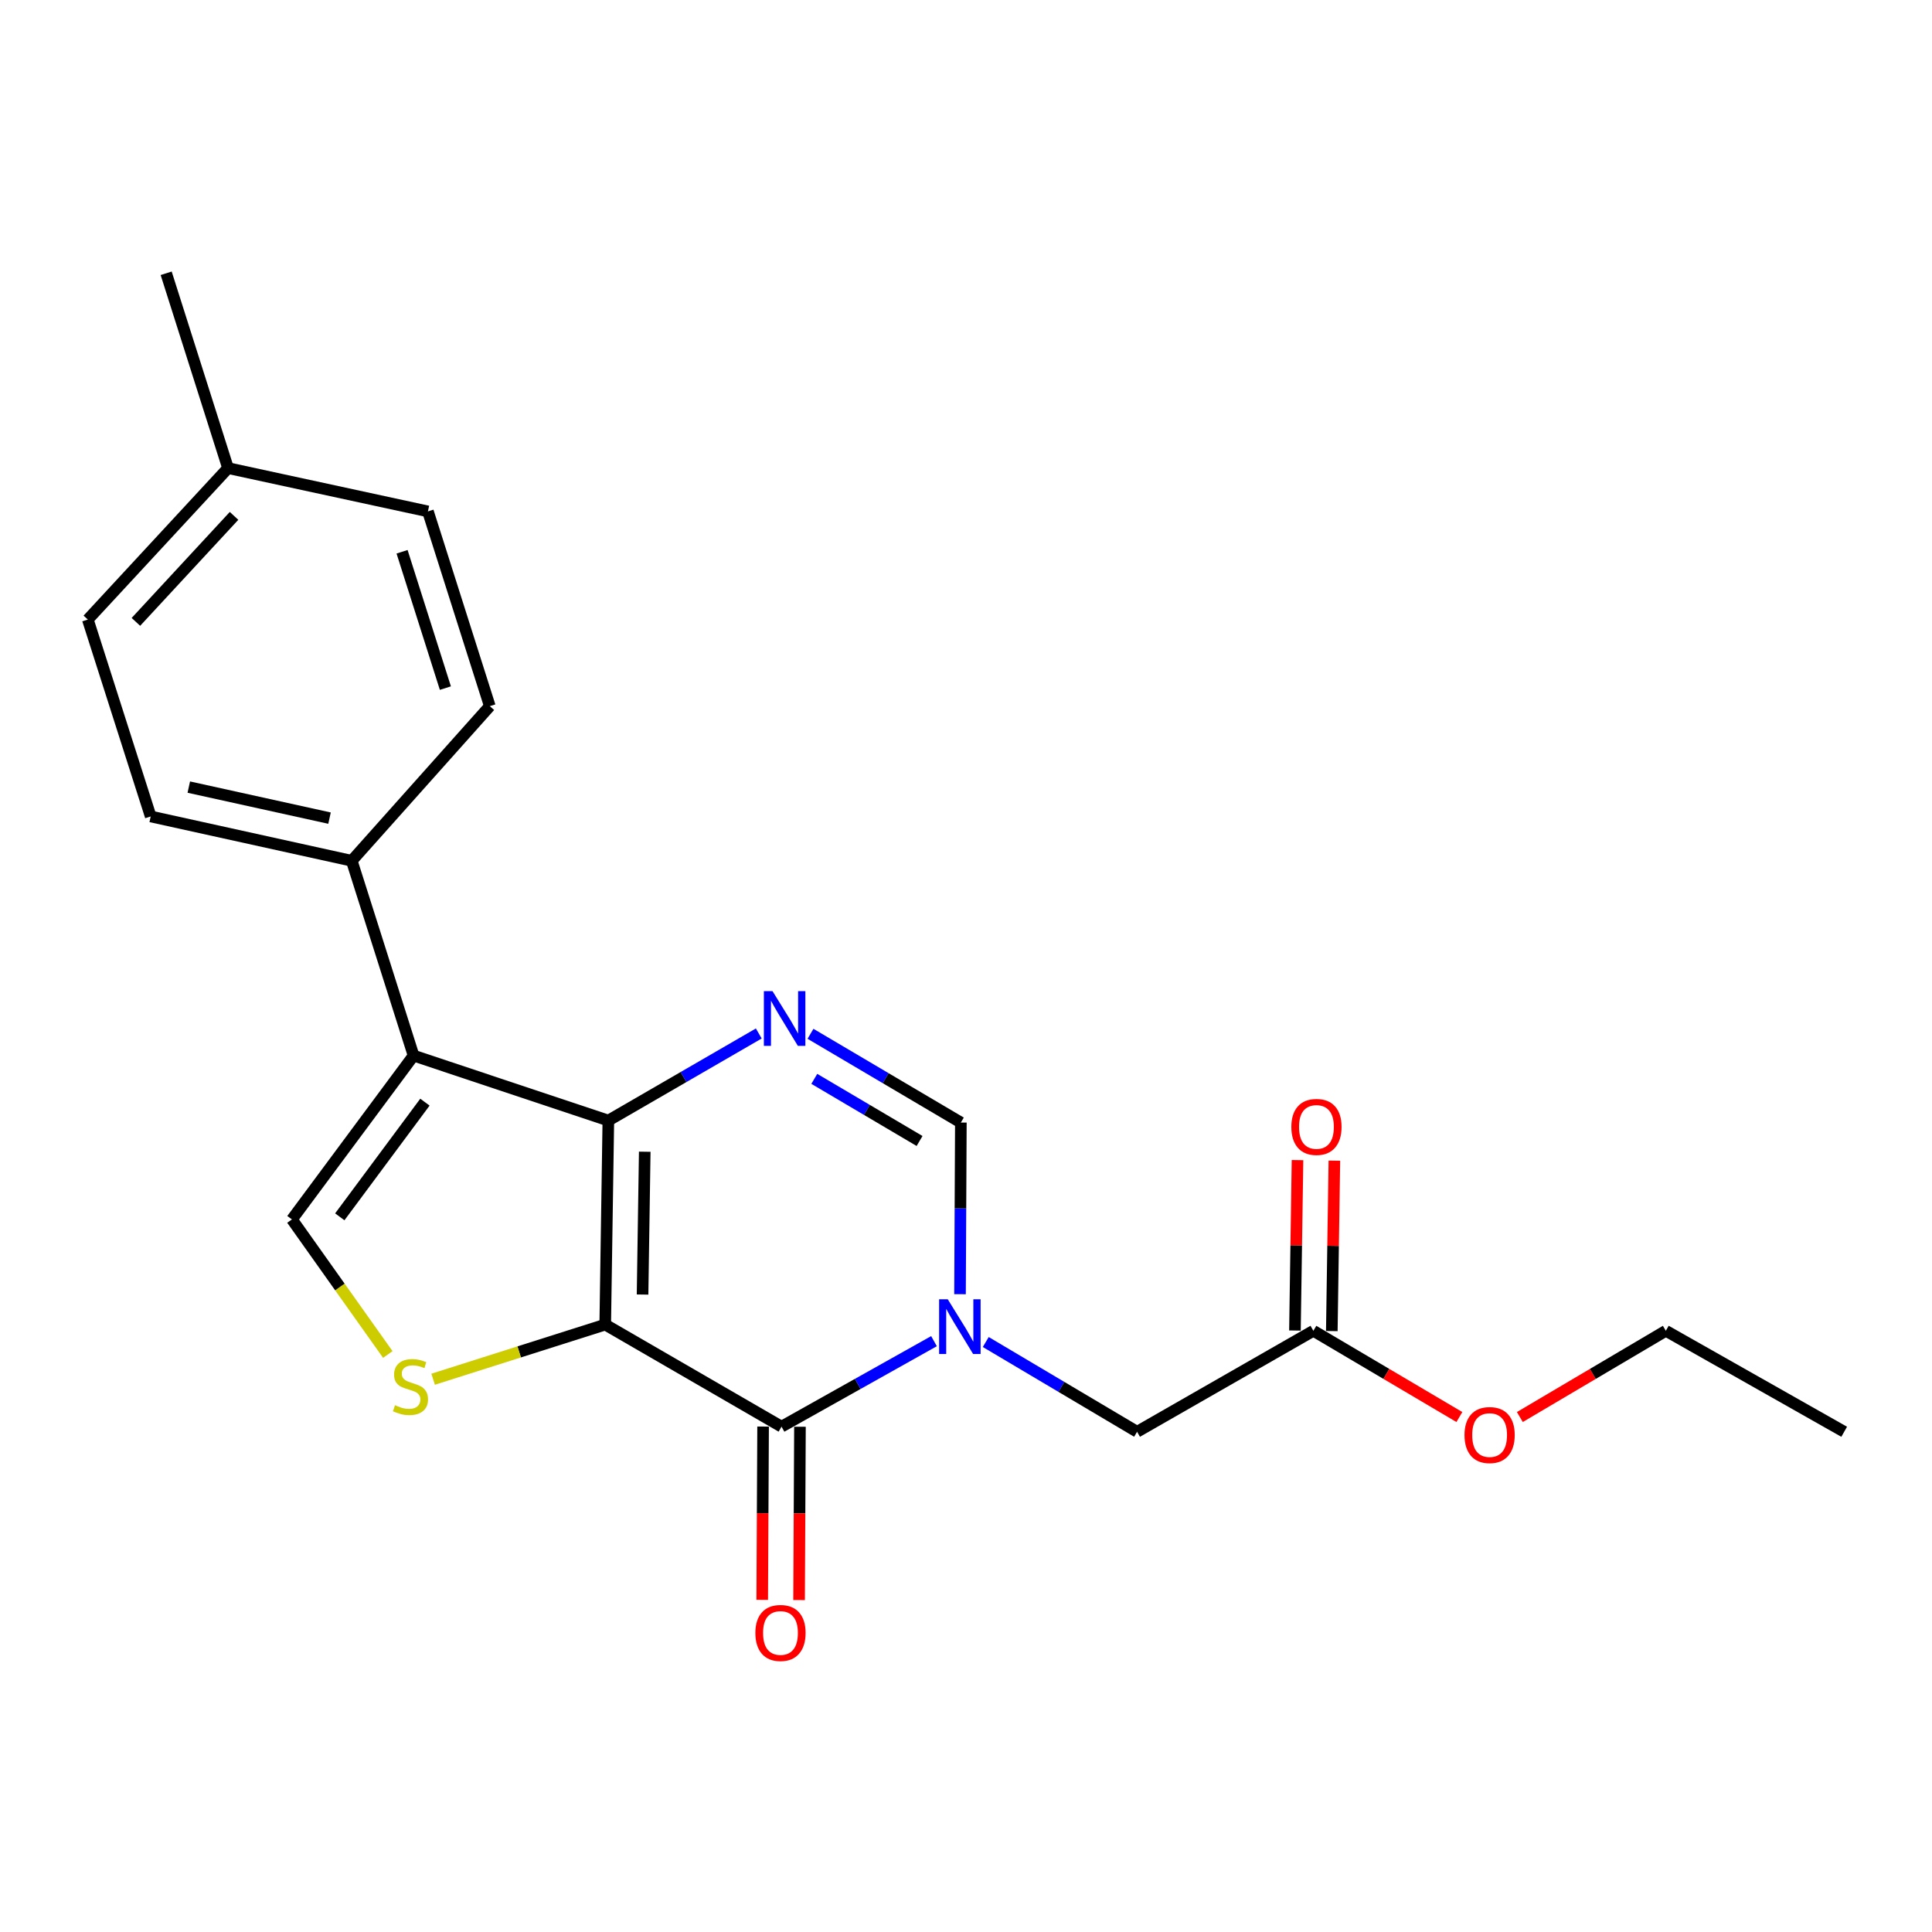 <?xml version='1.0' encoding='iso-8859-1'?>
<svg version='1.1' baseProfile='full'
              xmlns='http://www.w3.org/2000/svg'
                      xmlns:rdkit='http://www.rdkit.org/xml'
                      xmlns:xlink='http://www.w3.org/1999/xlink'
                  xml:space='preserve'
width='1000px' height='1000px' viewBox='0 0 1000 1000'>
<!-- END OF HEADER -->
<rect style='opacity:1.0;fill:#FFFFFF;stroke:none' width='1000' height='1000' x='0' y='0'> </rect>
<path class='bond-0' d='M 313.265,685.603 L 314.876,579.995' style='fill:none;fill-rule:evenodd;stroke:#000000;stroke-width:6px;stroke-linecap:butt;stroke-linejoin:miter;stroke-opacity:1' />
<path class='bond-0' d='M 332.588,670.053 L 333.716,596.128' style='fill:none;fill-rule:evenodd;stroke:#000000;stroke-width:6px;stroke-linecap:butt;stroke-linejoin:miter;stroke-opacity:1' />
<path class='bond-1' d='M 313.265,685.603 L 404.517,738.434' style='fill:none;fill-rule:evenodd;stroke:#000000;stroke-width:6px;stroke-linecap:butt;stroke-linejoin:miter;stroke-opacity:1' />
<path class='bond-5' d='M 313.265,685.603 L 268.724,699.746' style='fill:none;fill-rule:evenodd;stroke:#000000;stroke-width:6px;stroke-linecap:butt;stroke-linejoin:miter;stroke-opacity:1' />
<path class='bond-5' d='M 268.724,699.746 L 224.184,713.888' style='fill:none;fill-rule:evenodd;stroke:#CCCC00;stroke-width:6px;stroke-linecap:butt;stroke-linejoin:miter;stroke-opacity:1' />
<path class='bond-3' d='M 314.876,579.995 L 214.06,546.376' style='fill:none;fill-rule:evenodd;stroke:#000000;stroke-width:6px;stroke-linecap:butt;stroke-linejoin:miter;stroke-opacity:1' />
<path class='bond-4' d='M 314.876,579.995 L 353.809,557.461' style='fill:none;fill-rule:evenodd;stroke:#000000;stroke-width:6px;stroke-linecap:butt;stroke-linejoin:miter;stroke-opacity:1' />
<path class='bond-4' d='M 353.809,557.461 L 392.743,534.927' style='fill:none;fill-rule:evenodd;stroke:#0000FF;stroke-width:6px;stroke-linecap:butt;stroke-linejoin:miter;stroke-opacity:1' />
<path class='bond-2' d='M 404.517,738.434 L 443.975,716.307' style='fill:none;fill-rule:evenodd;stroke:#000000;stroke-width:6px;stroke-linecap:butt;stroke-linejoin:miter;stroke-opacity:1' />
<path class='bond-2' d='M 443.975,716.307 L 483.434,694.18' style='fill:none;fill-rule:evenodd;stroke:#0000FF;stroke-width:6px;stroke-linecap:butt;stroke-linejoin:miter;stroke-opacity:1' />
<path class='bond-11' d='M 394.975,738.385 L 394.748,783.241' style='fill:none;fill-rule:evenodd;stroke:#000000;stroke-width:6px;stroke-linecap:butt;stroke-linejoin:miter;stroke-opacity:1' />
<path class='bond-11' d='M 394.748,783.241 L 394.521,828.098' style='fill:none;fill-rule:evenodd;stroke:#FF0000;stroke-width:6px;stroke-linecap:butt;stroke-linejoin:miter;stroke-opacity:1' />
<path class='bond-11' d='M 414.059,738.482 L 413.832,783.338' style='fill:none;fill-rule:evenodd;stroke:#000000;stroke-width:6px;stroke-linecap:butt;stroke-linejoin:miter;stroke-opacity:1' />
<path class='bond-11' d='M 413.832,783.338 L 413.604,828.194' style='fill:none;fill-rule:evenodd;stroke:#FF0000;stroke-width:6px;stroke-linecap:butt;stroke-linejoin:miter;stroke-opacity:1' />
<path class='bond-7' d='M 496.902,669.873 L 497.12,625.454' style='fill:none;fill-rule:evenodd;stroke:#0000FF;stroke-width:6px;stroke-linecap:butt;stroke-linejoin:miter;stroke-opacity:1' />
<path class='bond-7' d='M 497.12,625.454 L 497.339,581.034' style='fill:none;fill-rule:evenodd;stroke:#000000;stroke-width:6px;stroke-linecap:butt;stroke-linejoin:miter;stroke-opacity:1' />
<path class='bond-8' d='M 510.226,694.626 L 549.387,717.855' style='fill:none;fill-rule:evenodd;stroke:#0000FF;stroke-width:6px;stroke-linecap:butt;stroke-linejoin:miter;stroke-opacity:1' />
<path class='bond-8' d='M 549.387,717.855 L 588.549,741.084' style='fill:none;fill-rule:evenodd;stroke:#000000;stroke-width:6px;stroke-linecap:butt;stroke-linejoin:miter;stroke-opacity:1' />
<path class='bond-9' d='M 214.06,546.376 L 182.063,445.539' style='fill:none;fill-rule:evenodd;stroke:#000000;stroke-width:6px;stroke-linecap:butt;stroke-linejoin:miter;stroke-opacity:1' />
<path class='bond-22' d='M 214.06,546.376 L 151.105,631.172' style='fill:none;fill-rule:evenodd;stroke:#000000;stroke-width:6px;stroke-linecap:butt;stroke-linejoin:miter;stroke-opacity:1' />
<path class='bond-22' d='M 219.94,570.471 L 175.871,629.828' style='fill:none;fill-rule:evenodd;stroke:#000000;stroke-width:6px;stroke-linecap:butt;stroke-linejoin:miter;stroke-opacity:1' />
<path class='bond-23' d='M 419.506,535.089 L 458.423,558.062' style='fill:none;fill-rule:evenodd;stroke:#0000FF;stroke-width:6px;stroke-linecap:butt;stroke-linejoin:miter;stroke-opacity:1' />
<path class='bond-23' d='M 458.423,558.062 L 497.339,581.034' style='fill:none;fill-rule:evenodd;stroke:#000000;stroke-width:6px;stroke-linecap:butt;stroke-linejoin:miter;stroke-opacity:1' />
<path class='bond-23' d='M 421.48,558.415 L 448.721,574.496' style='fill:none;fill-rule:evenodd;stroke:#0000FF;stroke-width:6px;stroke-linecap:butt;stroke-linejoin:miter;stroke-opacity:1' />
<path class='bond-23' d='M 448.721,574.496 L 475.963,590.577' style='fill:none;fill-rule:evenodd;stroke:#000000;stroke-width:6px;stroke-linecap:butt;stroke-linejoin:miter;stroke-opacity:1' />
<path class='bond-6' d='M 200.729,701.085 L 175.917,666.128' style='fill:none;fill-rule:evenodd;stroke:#CCCC00;stroke-width:6px;stroke-linecap:butt;stroke-linejoin:miter;stroke-opacity:1' />
<path class='bond-6' d='M 175.917,666.128 L 151.105,631.172' style='fill:none;fill-rule:evenodd;stroke:#000000;stroke-width:6px;stroke-linecap:butt;stroke-linejoin:miter;stroke-opacity:1' />
<path class='bond-10' d='M 588.549,741.084 L 679.802,688.816' style='fill:none;fill-rule:evenodd;stroke:#000000;stroke-width:6px;stroke-linecap:butt;stroke-linejoin:miter;stroke-opacity:1' />
<path class='bond-13' d='M 182.063,445.539 L 78.003,422.596' style='fill:none;fill-rule:evenodd;stroke:#000000;stroke-width:6px;stroke-linecap:butt;stroke-linejoin:miter;stroke-opacity:1' />
<path class='bond-13' d='M 170.563,423.461 L 97.721,407.401' style='fill:none;fill-rule:evenodd;stroke:#000000;stroke-width:6px;stroke-linecap:butt;stroke-linejoin:miter;stroke-opacity:1' />
<path class='bond-14' d='M 182.063,445.539 L 253.522,365.503' style='fill:none;fill-rule:evenodd;stroke:#000000;stroke-width:6px;stroke-linecap:butt;stroke-linejoin:miter;stroke-opacity:1' />
<path class='bond-12' d='M 689.342,688.959 L 690.007,644.856' style='fill:none;fill-rule:evenodd;stroke:#000000;stroke-width:6px;stroke-linecap:butt;stroke-linejoin:miter;stroke-opacity:1' />
<path class='bond-12' d='M 690.007,644.856 L 690.671,600.752' style='fill:none;fill-rule:evenodd;stroke:#FF0000;stroke-width:6px;stroke-linecap:butt;stroke-linejoin:miter;stroke-opacity:1' />
<path class='bond-12' d='M 670.261,688.672 L 670.925,644.568' style='fill:none;fill-rule:evenodd;stroke:#000000;stroke-width:6px;stroke-linecap:butt;stroke-linejoin:miter;stroke-opacity:1' />
<path class='bond-12' d='M 670.925,644.568 L 671.589,600.464' style='fill:none;fill-rule:evenodd;stroke:#FF0000;stroke-width:6px;stroke-linecap:butt;stroke-linejoin:miter;stroke-opacity:1' />
<path class='bond-17' d='M 679.802,688.816 L 717.588,711.134' style='fill:none;fill-rule:evenodd;stroke:#000000;stroke-width:6px;stroke-linecap:butt;stroke-linejoin:miter;stroke-opacity:1' />
<path class='bond-17' d='M 717.588,711.134 L 755.374,733.453' style='fill:none;fill-rule:evenodd;stroke:#FF0000;stroke-width:6px;stroke-linecap:butt;stroke-linejoin:miter;stroke-opacity:1' />
<path class='bond-15' d='M 78.003,422.596 L 45.455,320.678' style='fill:none;fill-rule:evenodd;stroke:#000000;stroke-width:6px;stroke-linecap:butt;stroke-linejoin:miter;stroke-opacity:1' />
<path class='bond-16' d='M 253.522,365.503 L 221.492,264.698' style='fill:none;fill-rule:evenodd;stroke:#000000;stroke-width:6px;stroke-linecap:butt;stroke-linejoin:miter;stroke-opacity:1' />
<path class='bond-16' d='M 230.529,356.161 L 208.109,285.598' style='fill:none;fill-rule:evenodd;stroke:#000000;stroke-width:6px;stroke-linecap:butt;stroke-linejoin:miter;stroke-opacity:1' />
<path class='bond-24' d='M 45.455,320.678 L 118.026,242.296' style='fill:none;fill-rule:evenodd;stroke:#000000;stroke-width:6px;stroke-linecap:butt;stroke-linejoin:miter;stroke-opacity:1' />
<path class='bond-24' d='M 70.344,321.886 L 121.144,267.018' style='fill:none;fill-rule:evenodd;stroke:#000000;stroke-width:6px;stroke-linecap:butt;stroke-linejoin:miter;stroke-opacity:1' />
<path class='bond-18' d='M 221.492,264.698 L 118.026,242.296' style='fill:none;fill-rule:evenodd;stroke:#000000;stroke-width:6px;stroke-linecap:butt;stroke-linejoin:miter;stroke-opacity:1' />
<path class='bond-19' d='M 786.671,733.452 L 824.452,711.134' style='fill:none;fill-rule:evenodd;stroke:#FF0000;stroke-width:6px;stroke-linecap:butt;stroke-linejoin:miter;stroke-opacity:1' />
<path class='bond-19' d='M 824.452,711.134 L 862.233,688.816' style='fill:none;fill-rule:evenodd;stroke:#000000;stroke-width:6px;stroke-linecap:butt;stroke-linejoin:miter;stroke-opacity:1' />
<path class='bond-20' d='M 118.026,242.296 L 86.008,141.448' style='fill:none;fill-rule:evenodd;stroke:#000000;stroke-width:6px;stroke-linecap:butt;stroke-linejoin:miter;stroke-opacity:1' />
<path class='bond-21' d='M 862.233,688.816 L 954.545,741.084' style='fill:none;fill-rule:evenodd;stroke:#000000;stroke-width:6px;stroke-linecap:butt;stroke-linejoin:miter;stroke-opacity:1' />
<path  class='atom-3' d='M 490.559 672.514
L 499.839 687.514
Q 500.759 688.994, 502.239 691.674
Q 503.719 694.354, 503.799 694.514
L 503.799 672.514
L 507.559 672.514
L 507.559 700.834
L 503.679 700.834
L 493.719 684.434
Q 492.559 682.514, 491.319 680.314
Q 490.119 678.114, 489.759 677.434
L 489.759 700.834
L 486.079 700.834
L 486.079 672.514
L 490.559 672.514
' fill='#0000FF'/>
<path  class='atom-5' d='M 399.858 513.026
L 409.138 528.026
Q 410.058 529.506, 411.538 532.186
Q 413.018 534.866, 413.098 535.026
L 413.098 513.026
L 416.858 513.026
L 416.858 541.346
L 412.978 541.346
L 403.018 524.946
Q 401.858 523.026, 400.618 520.826
Q 399.418 518.626, 399.058 517.946
L 399.058 541.346
L 395.378 541.346
L 395.378 513.026
L 399.858 513.026
' fill='#0000FF'/>
<path  class='atom-6' d='M 204.459 727.331
Q 204.779 727.451, 206.099 728.011
Q 207.419 728.571, 208.859 728.931
Q 210.339 729.251, 211.779 729.251
Q 214.459 729.251, 216.019 727.971
Q 217.579 726.651, 217.579 724.371
Q 217.579 722.811, 216.779 721.851
Q 216.019 720.891, 214.819 720.371
Q 213.619 719.851, 211.619 719.251
Q 209.099 718.491, 207.579 717.771
Q 206.099 717.051, 205.019 715.531
Q 203.979 714.011, 203.979 711.451
Q 203.979 707.891, 206.379 705.691
Q 208.819 703.491, 213.619 703.491
Q 216.899 703.491, 220.619 705.051
L 219.699 708.131
Q 216.299 706.731, 213.739 706.731
Q 210.979 706.731, 209.459 707.891
Q 207.939 709.011, 207.979 710.971
Q 207.979 712.491, 208.739 713.411
Q 209.539 714.331, 210.659 714.851
Q 211.819 715.371, 213.739 715.971
Q 216.299 716.771, 217.819 717.571
Q 219.339 718.371, 220.419 720.011
Q 221.539 721.611, 221.539 724.371
Q 221.539 728.291, 218.899 730.411
Q 216.299 732.491, 211.939 732.491
Q 209.419 732.491, 207.499 731.931
Q 205.619 731.411, 203.379 730.491
L 204.459 727.331
' fill='#CCCC00'/>
<path  class='atom-12' d='M 390.976 845.213
Q 390.976 838.413, 394.336 834.613
Q 397.696 830.813, 403.976 830.813
Q 410.256 830.813, 413.616 834.613
Q 416.976 838.413, 416.976 845.213
Q 416.976 852.093, 413.576 856.013
Q 410.176 859.893, 403.976 859.893
Q 397.736 859.893, 394.336 856.013
Q 390.976 852.133, 390.976 845.213
M 403.976 856.693
Q 408.296 856.693, 410.616 853.813
Q 412.976 850.893, 412.976 845.213
Q 412.976 839.653, 410.616 836.853
Q 408.296 834.013, 403.976 834.013
Q 399.656 834.013, 397.296 836.813
Q 394.976 839.613, 394.976 845.213
Q 394.976 850.933, 397.296 853.813
Q 399.656 856.693, 403.976 856.693
' fill='#FF0000'/>
<path  class='atom-13' d='M 668.392 583.288
Q 668.392 576.488, 671.752 572.688
Q 675.112 568.888, 681.392 568.888
Q 687.672 568.888, 691.032 572.688
Q 694.392 576.488, 694.392 583.288
Q 694.392 590.168, 690.992 594.088
Q 687.592 597.968, 681.392 597.968
Q 675.152 597.968, 671.752 594.088
Q 668.392 590.208, 668.392 583.288
M 681.392 594.768
Q 685.712 594.768, 688.032 591.888
Q 690.392 588.968, 690.392 583.288
Q 690.392 577.728, 688.032 574.928
Q 685.712 572.088, 681.392 572.088
Q 677.072 572.088, 674.712 574.888
Q 672.392 577.688, 672.392 583.288
Q 672.392 589.008, 674.712 591.888
Q 677.072 594.768, 681.392 594.768
' fill='#FF0000'/>
<path  class='atom-18' d='M 758.022 742.776
Q 758.022 735.976, 761.382 732.176
Q 764.742 728.376, 771.022 728.376
Q 777.302 728.376, 780.662 732.176
Q 784.022 735.976, 784.022 742.776
Q 784.022 749.656, 780.622 753.576
Q 777.222 757.456, 771.022 757.456
Q 764.782 757.456, 761.382 753.576
Q 758.022 749.696, 758.022 742.776
M 771.022 754.256
Q 775.342 754.256, 777.662 751.376
Q 780.022 748.456, 780.022 742.776
Q 780.022 737.216, 777.662 734.416
Q 775.342 731.576, 771.022 731.576
Q 766.702 731.576, 764.342 734.376
Q 762.022 737.176, 762.022 742.776
Q 762.022 748.496, 764.342 751.376
Q 766.702 754.256, 771.022 754.256
' fill='#FF0000'/>
</svg>
